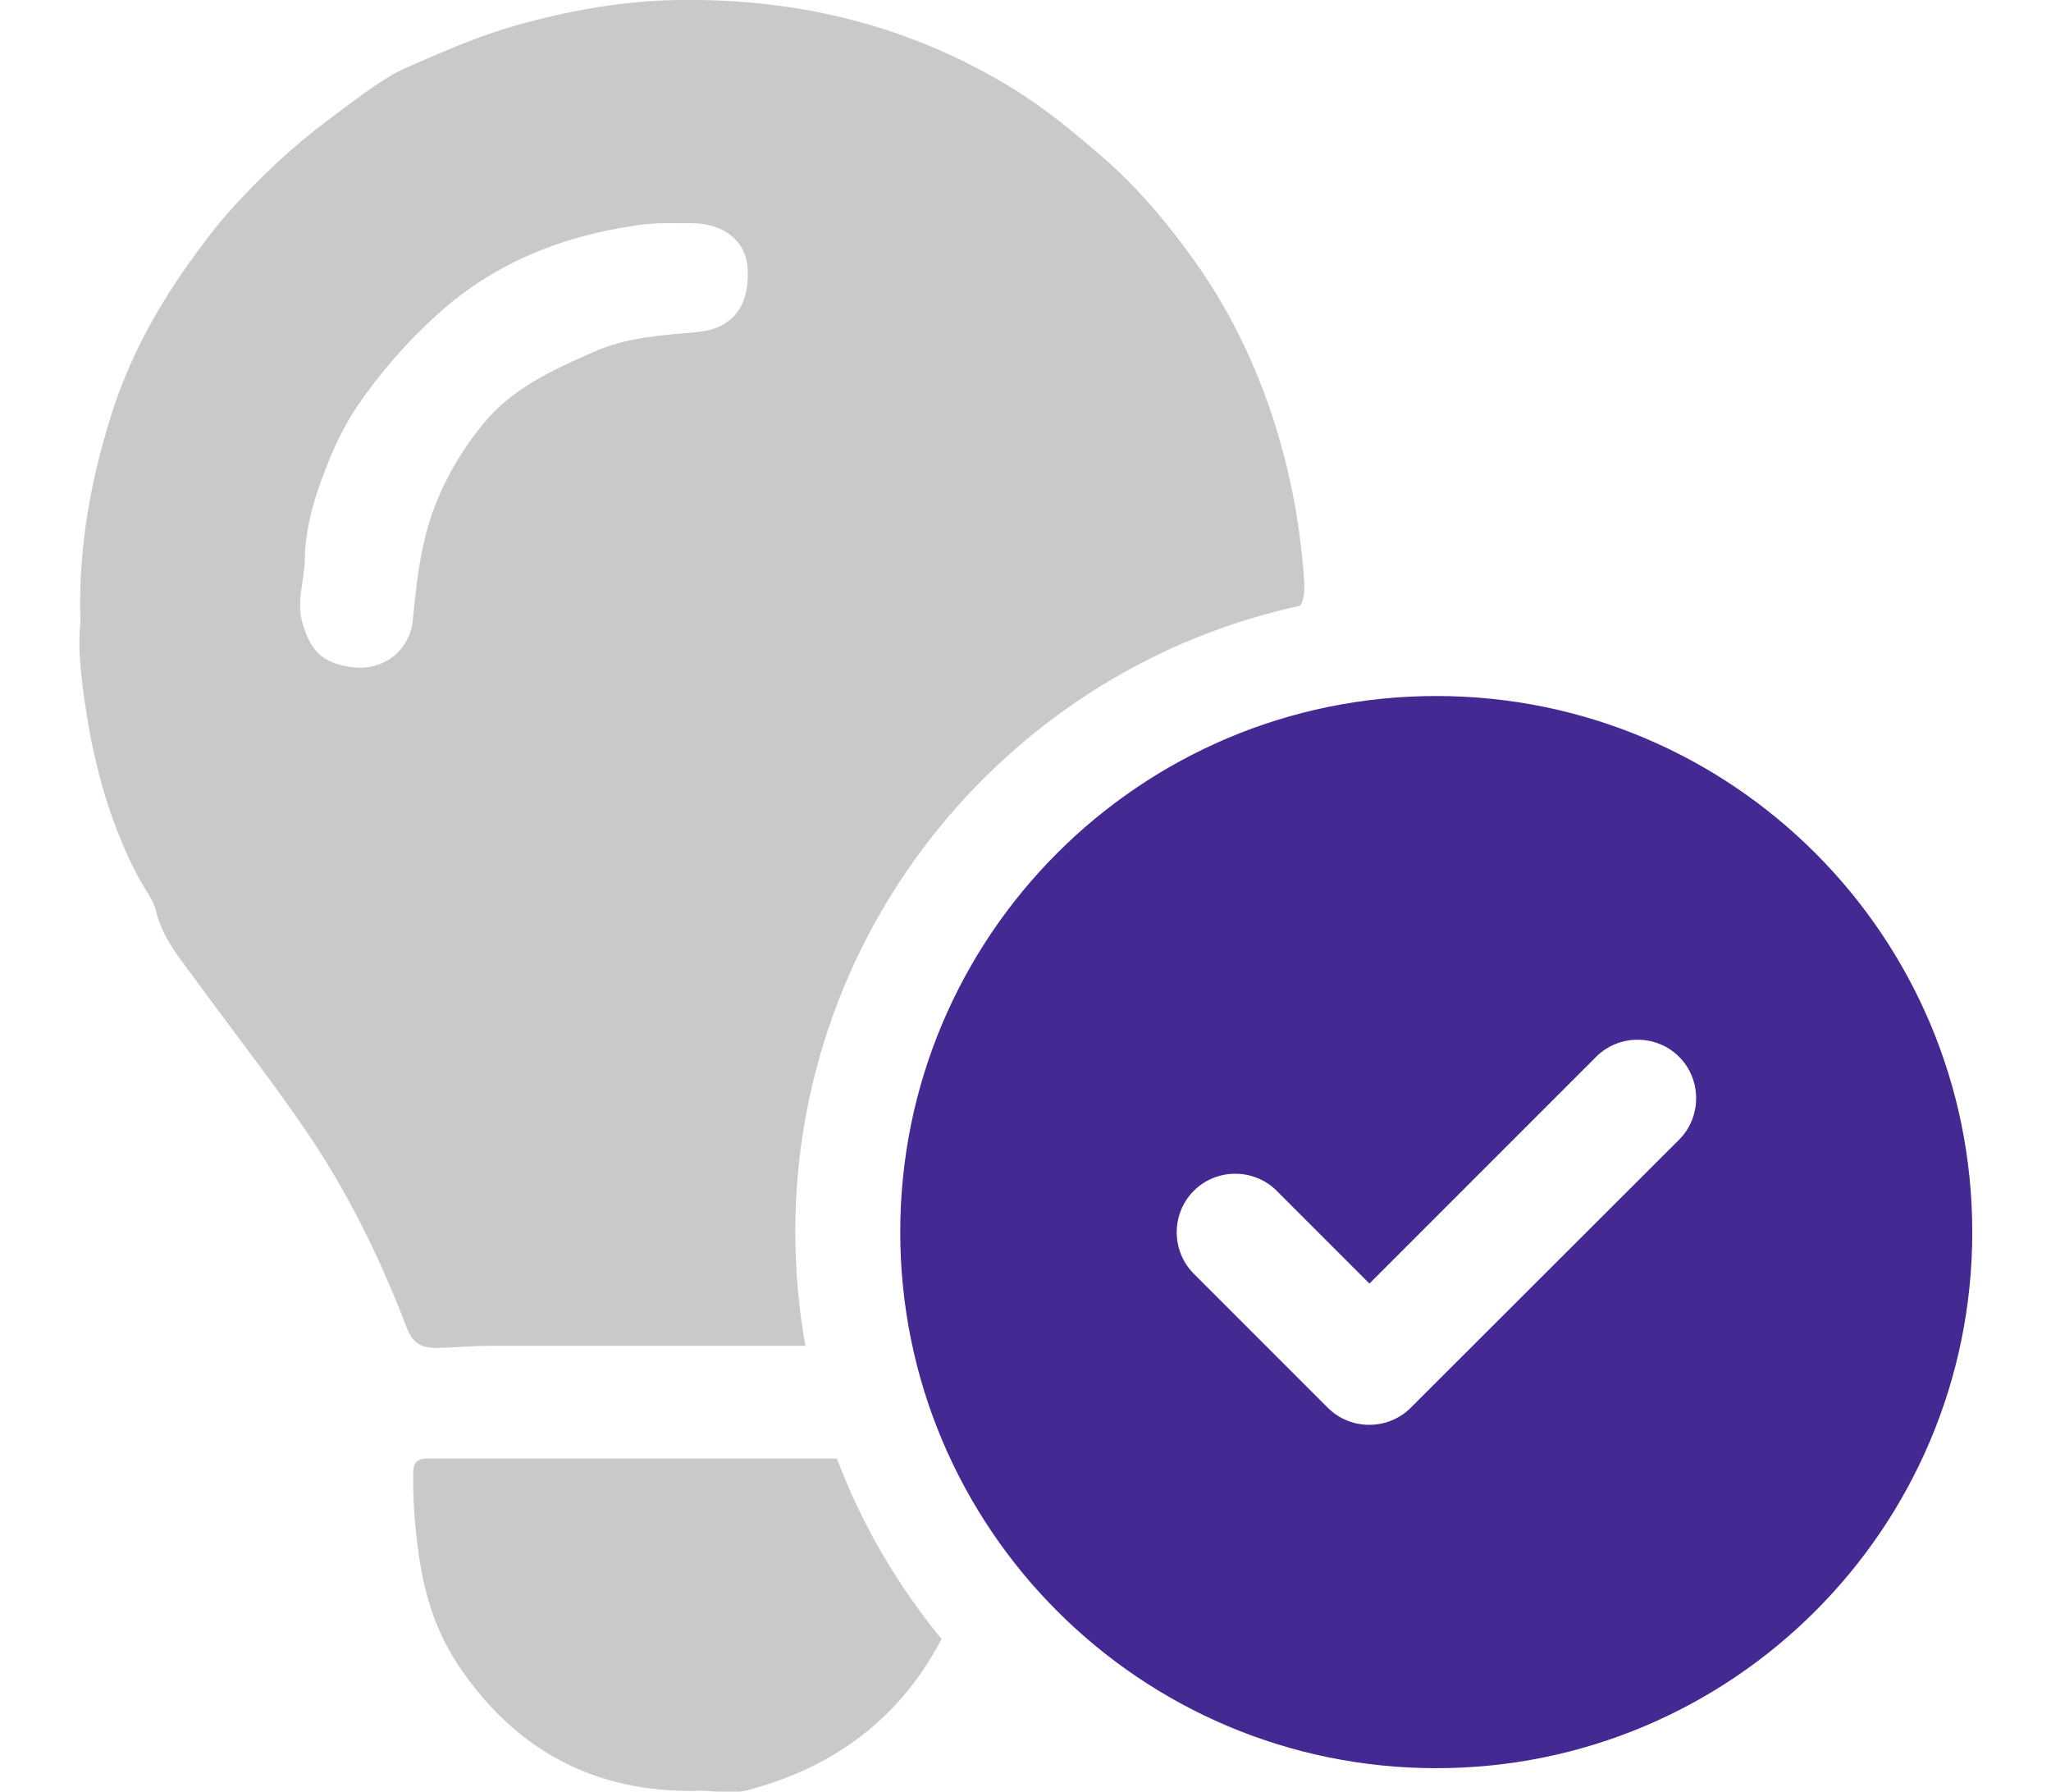 <?xml version="1.0" encoding="utf-8"?>
<!-- Generator: Adobe Illustrator 27.3.1, SVG Export Plug-In . SVG Version: 6.00 Build 0)  -->
<svg version="1.1" id="Layer_1" xmlns="http://www.w3.org/2000/svg" xmlns:xlink="http://www.w3.org/1999/xlink" x="0px" y="0px"
	 viewBox="0 0 586.2 512" style="enable-background:new 0 0 586.2 512;" xml:space="preserve">
<style type="text/css">
	.st0{fill:#C9C9C9;}
	.st1{fill:#442993;}
</style>
<path class="st0" d="M227.3,352.1c0-87.7,61.9-161.2,144.3-179c1-1.6,1.4-3.8,1.1-7.6c-2.2-32.4-12.6-65-31.7-91.5
	c-7.7-10.7-16.1-20.7-26.2-29.4c-8-6.9-16.1-13.6-25-19.1C260.5,7.4,228.4-0.5,194,0c-14.7,0.2-29.2,2.6-43.4,6.4
	c-9.3,2.4-18.2,5.9-27,9.7c-3.7,1.7-7.6,3.1-11,5c-6.6,3.8-12.6,8.6-18.7,13.1C83.7,41.8,74.5,50.5,66,59.9
	c-4.6,5.1-8.7,10.7-12.7,16.3c-9.2,13.1-16.7,27.1-21.5,42.4c-5.9,18.8-9.5,37.9-8.8,59.1c-1,9.3,0.7,19.9,2.4,30.3
	c2.7,15,7.2,29.6,14.2,42.8c1.7,3.2,4.2,6.2,5,9.6c2,8.2,7.4,14.2,12.1,20.7c10,13.7,20.5,27.1,30.1,41.1c12,17.4,21.4,36.3,29,56.1
	c1.9,5.2,3.9,7,9.5,6.9c4.7-0.1,9.4-0.6,14.1-0.6c30.3,0,60.6,0,90.8,0C228.3,374.1,227.3,363.2,227.3,352.1z M199.2,94.9
	c-10.1,0.9-20.2,1.5-29.6,5.7c-11.6,5.1-23.2,10.4-31.4,20.4c-8.4,10.3-14.5,21.9-17.3,35.1c-1.5,7-2.2,14-2.9,21
	c-0.9,9.1-8.7,14.9-17.9,13.5c-8.1-1.3-11.2-4.5-13.6-12.4c-1.9-6.3,0.5-12.1,0.6-18.1c0.1-7,1.7-14,3.8-20.2
	c2.8-8,6.1-16.2,11-23.5c6.7-9.9,14.5-18.8,23.4-26.8c16-14.4,35-22,56-25.1c4.2-0.7,8.4-0.8,12.6-0.7c1.4,0,2.7,0,4,0
	c9.1,0,15.5,5.3,15.8,13.2C214.2,87.7,209.2,94,199.2,94.9z"/>
<path class="st0" d="M239.2,416.8c-39,0-78,0-117,0c-2.9,0-4.1,1.2-4.1,4.1c-0.1,7.4,0.4,14.7,1.4,22c1.5,11.6,4.7,22.6,11.1,32.4
	c15.5,23.5,37.2,36.2,65.7,36.5c0.8,0,1.7,0,2.5,0c0-0.1,0-0.1,0.1-0.1c5,0,10.4,1.1,15.1-0.2c24.7-6.6,43.4-20.7,55.1-43.1
	C256.5,453,246.3,435.7,239.2,416.8z"/>
<path class="st1" d="M257.3,352.1c0-84.6,68.6-153.2,153.2-153.2s153.2,68.6,153.2,153.2s-68.6,153.2-153.2,153.2
	S257.3,436.7,257.3,352.1z M479.9,325.7c6.5-6.5,6.5-17.2,0-23.7s-17.2-6.5-23.7,0l-64.8,64.8l-26.5-26.5c-6.5-6.5-17.2-6.5-23.7,0
	c-6.5,6.5-6.5,17.2,0,23.7l38.3,38.3c6.5,6.5,17.2,6.5,23.7,0L479.9,325.7z"/>
</svg>
